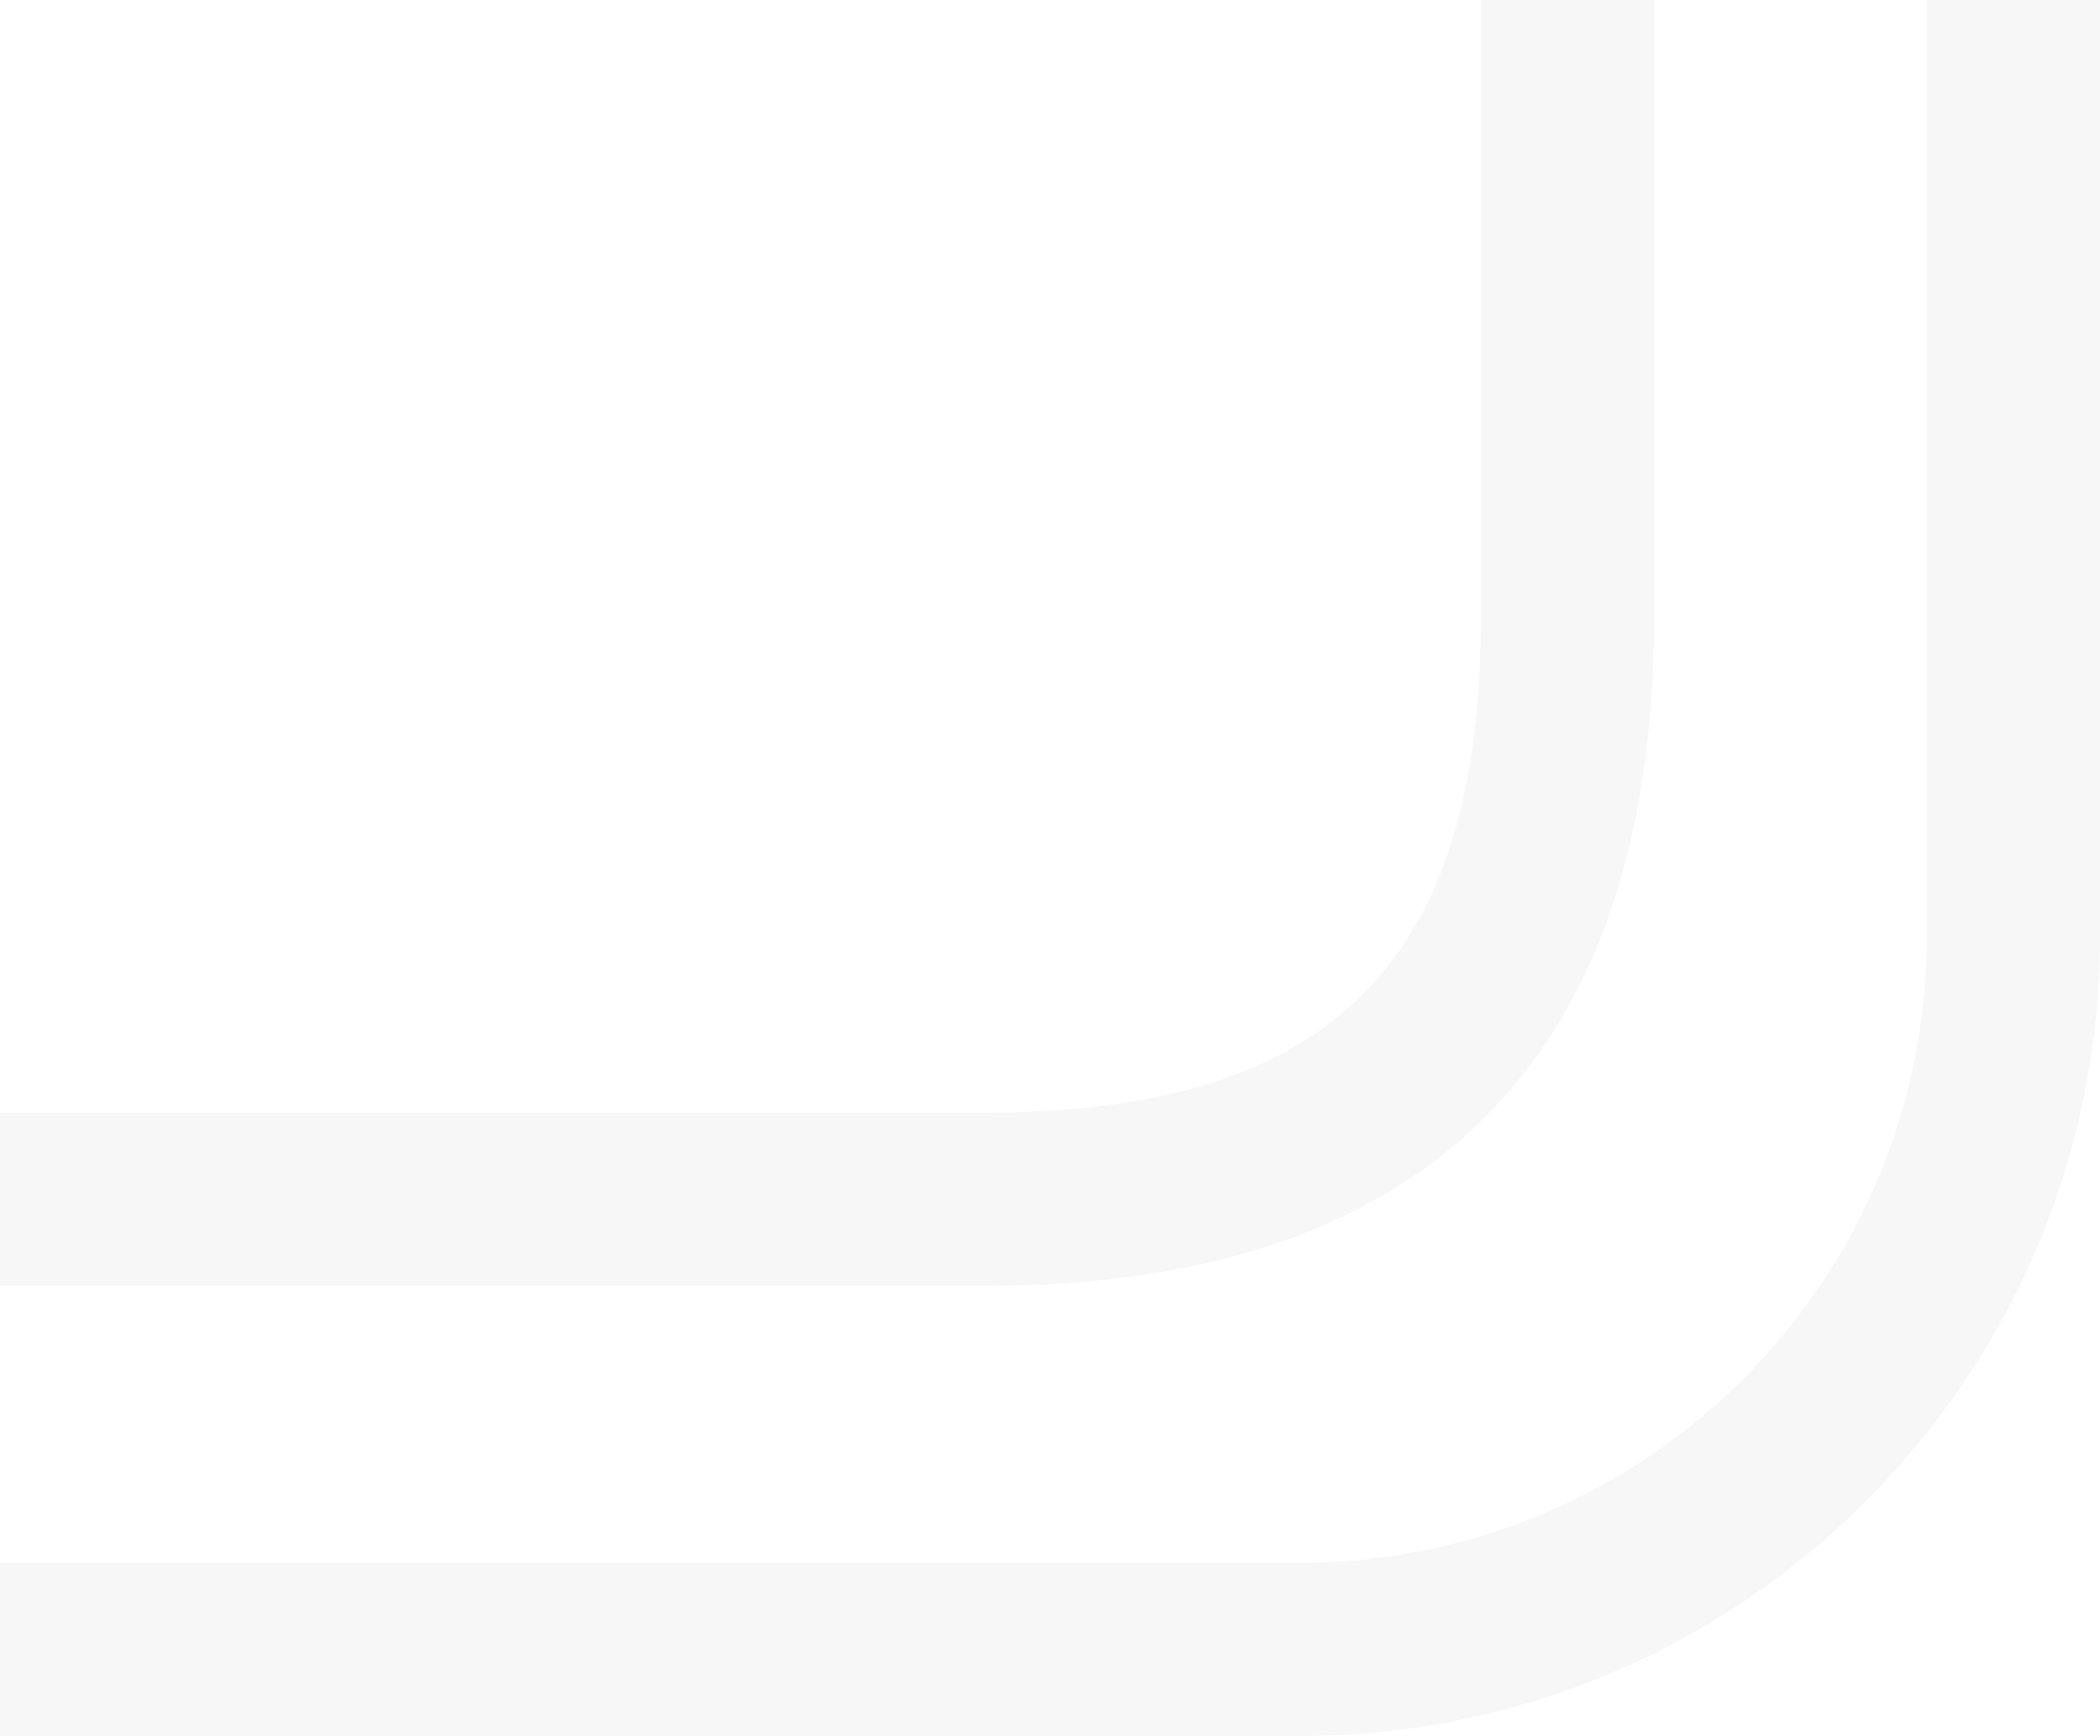 <?xml version="1.0" encoding="UTF-8"?>
<svg width="485px" height="401px" viewBox="0 0 485 401" version="1.1" xmlns="http://www.w3.org/2000/svg" xmlns:xlink="http://www.w3.org/1999/xlink">
    <title>Home-key-lines-grey</title>
    <g id="Home" stroke="none" stroke-width="1" fill="none" fill-rule="evenodd" opacity="0.35">
        <g id="Home---1920" transform="translate(0, -971)" fill="#E8E7E8" fill-rule="nonzero">
            <g id="Home-key-lines-grey" transform="translate(0, 971)">
                <path d="M300.133,2.95585778e-12 C401.212,2.95585778e-12 483.343,81.122 484.975,181.812 L485,184.869 L485,401 L445,401 L445,184.869 C445,105.66 381.432,41.299 302.529,40.019 L300.133,40 L0,40 L0,2.95585778e-12 L300.133,2.95585778e-12 Z" id="Stroke-3" transform="translate(242.5, 200.5) scale(-1, 1) rotate(-180) translate(-242.5, -200.5) "></path>
                <path d="M227.613,-5.68434189e-14 C328.47,-5.68434189e-14 380.945,51.476 381.984,151.369 L382,154.41 L382,297 L342,297 L342,154.41 C342,75.409 308.084,40.697 229.993,40.01 L227.613,40 L0,40 L0,-5.68434189e-14 L227.613,-5.68434189e-14 Z" id="Stroke-7" transform="translate(191, 148.5) scale(-1, 1) rotate(-180) translate(-191, -148.5) "></path>
            </g>
        </g>
    </g>
</svg>